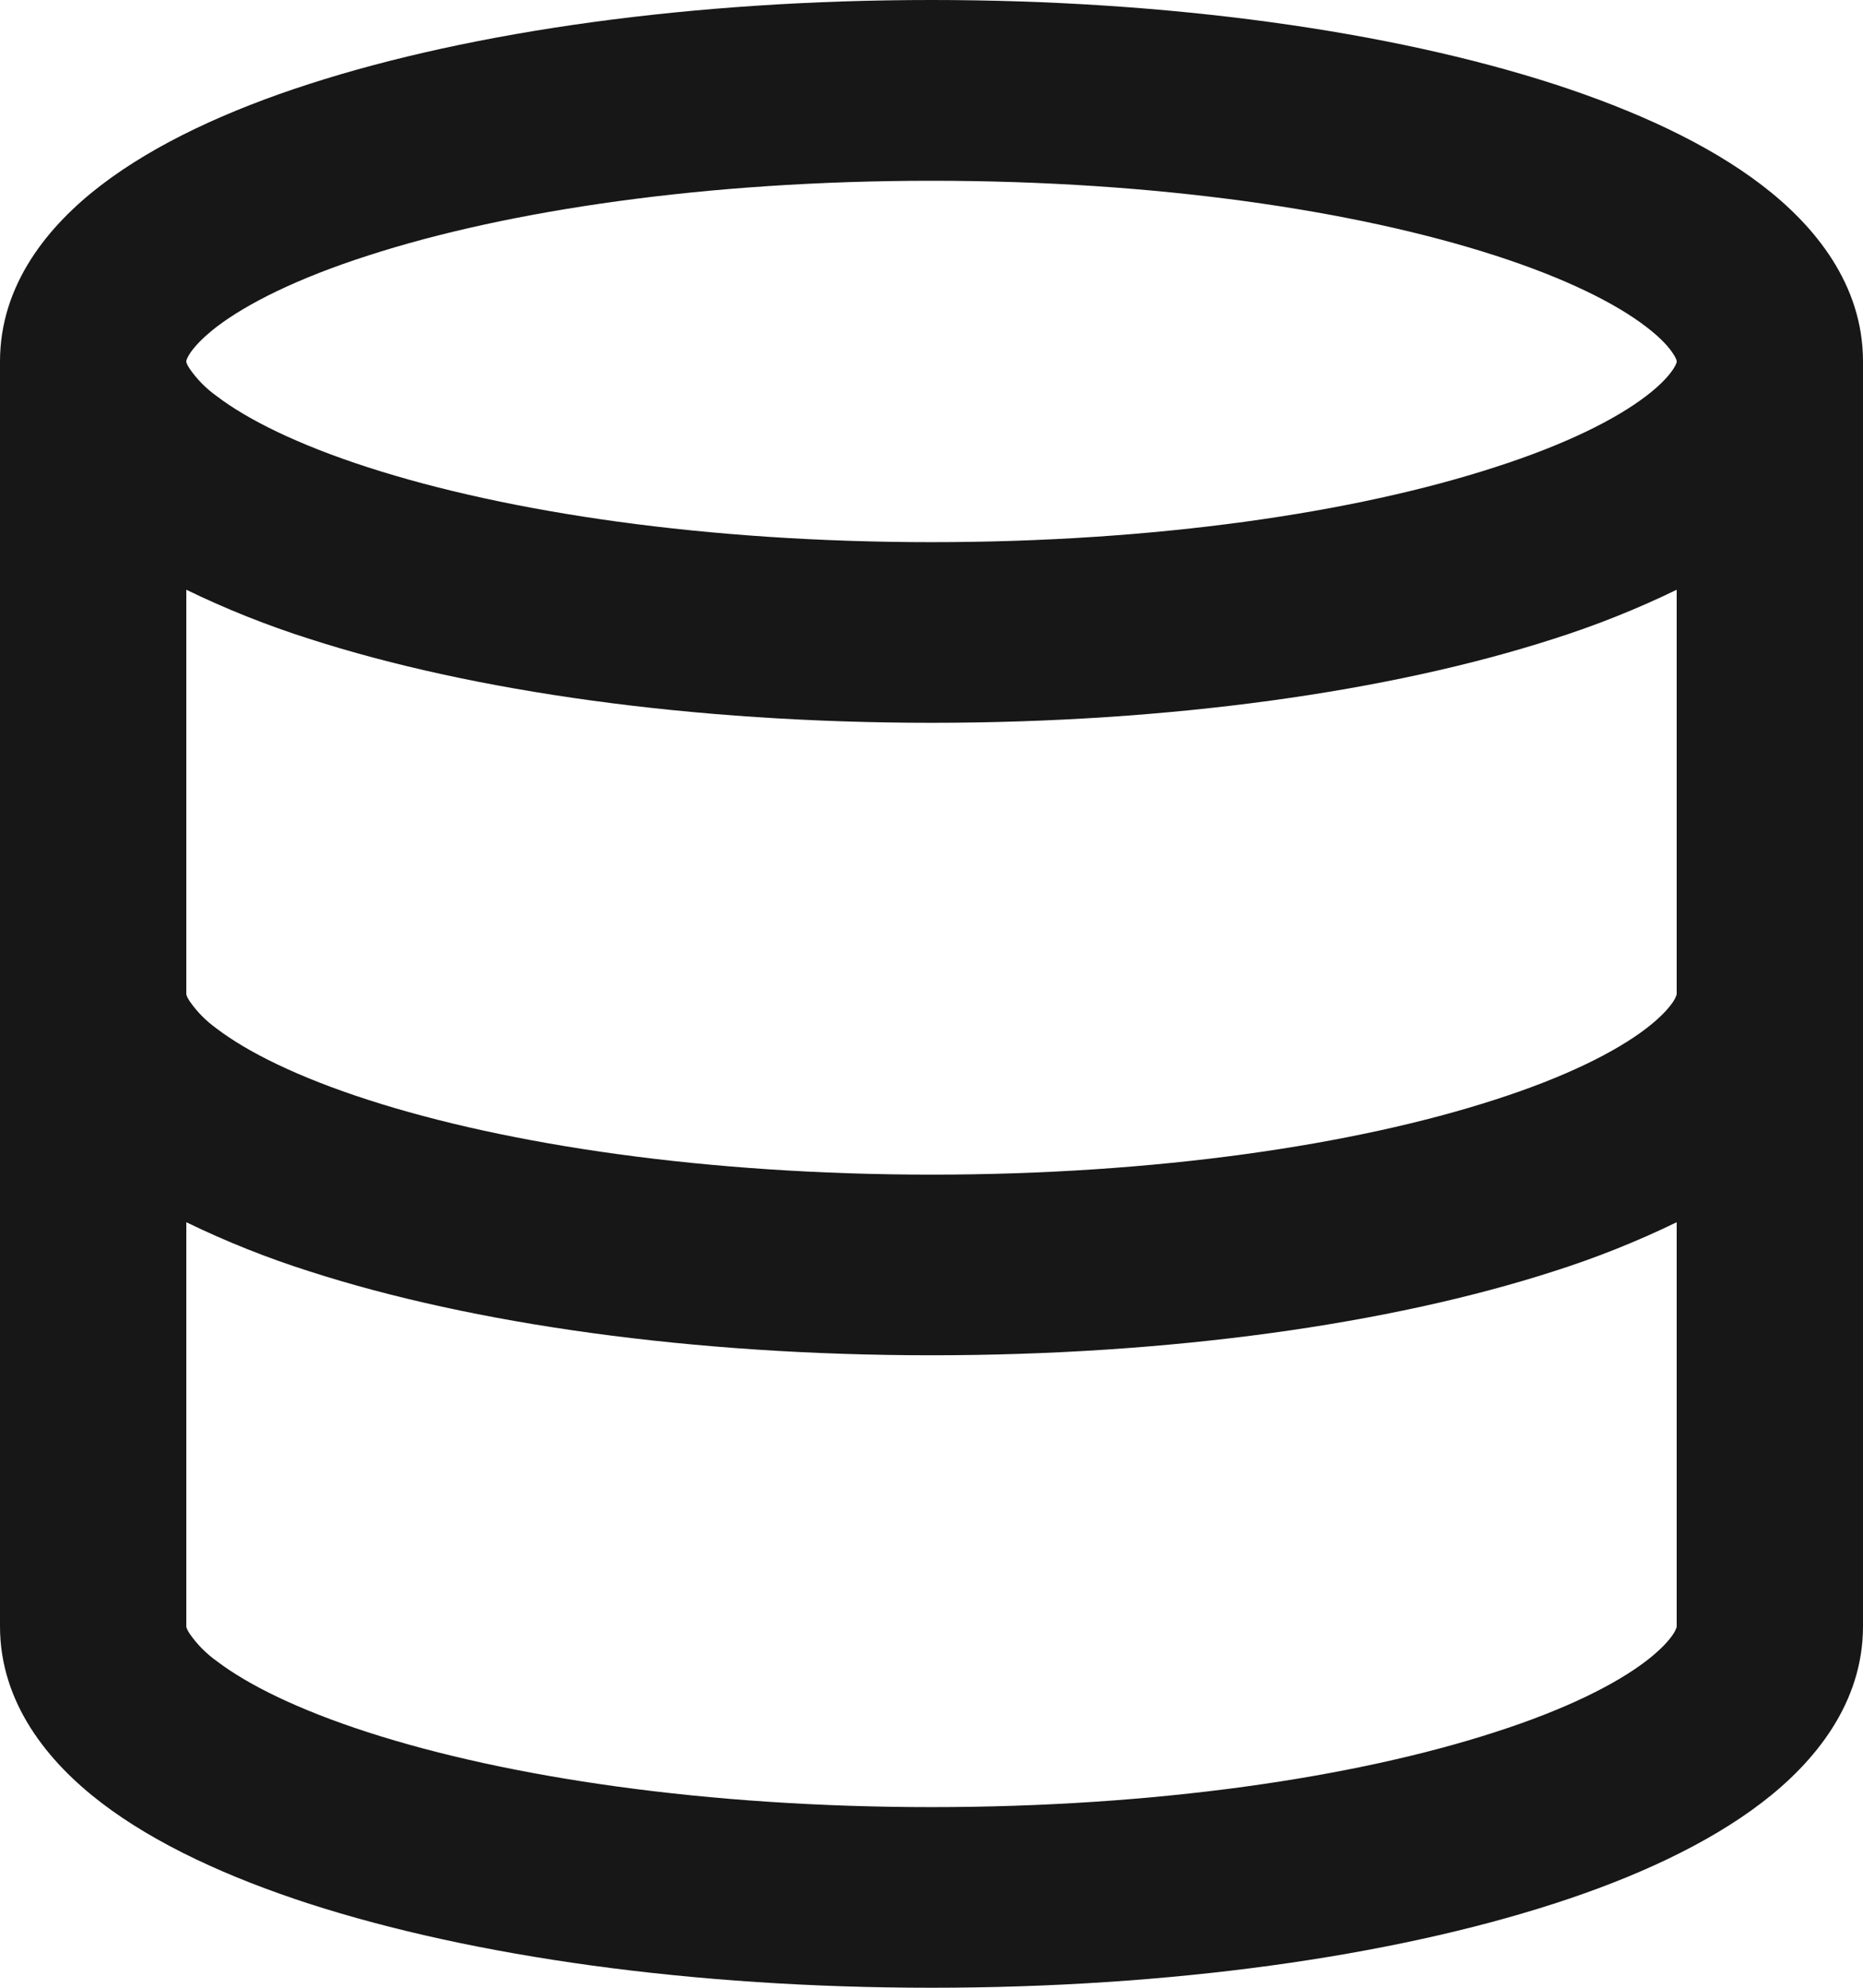 <svg width="15" height="16" viewBox="0 0 15 16" fill="none" xmlns="http://www.w3.org/2000/svg">
<path d="M1.5 2.909C1.5 2.908 1.498 2.895 1.526 2.85C1.558 2.799 1.624 2.724 1.744 2.631C1.992 2.442 2.397 2.239 2.964 2.057C4.09 1.692 5.694 1.455 7.5 1.455C9.306 1.455 10.909 1.692 12.036 2.056C12.603 2.239 13.008 2.441 13.255 2.631C13.377 2.724 13.441 2.799 13.473 2.85C13.503 2.896 13.5 2.909 13.5 2.909C13.5 2.911 13.502 2.924 13.474 2.968C13.441 3.019 13.376 3.095 13.255 3.187C13.008 3.376 12.603 3.579 12.036 3.761C10.909 4.127 9.306 4.364 7.5 4.364C5.694 4.364 4.09 4.126 2.964 3.762C2.397 3.579 1.992 3.377 1.744 3.188C1.659 3.127 1.586 3.053 1.527 2.968C1.498 2.924 1.5 2.911 1.5 2.909ZM13.5 4.747V8L13.498 8.011C13.492 8.028 13.484 8.044 13.474 8.059C13.441 8.11 13.376 8.185 13.255 8.278C13.008 8.467 12.603 8.67 12.036 8.852C10.909 9.217 9.306 9.455 7.5 9.455C5.694 9.455 4.09 9.217 2.964 8.853C2.397 8.67 1.992 8.468 1.744 8.279C1.659 8.218 1.586 8.144 1.527 8.059C1.517 8.044 1.508 8.028 1.502 8.011L1.5 8V4.747C1.819 4.902 2.15 5.034 2.49 5.142C3.806 5.567 5.578 5.818 7.5 5.818C9.422 5.818 11.194 5.567 12.51 5.142C12.85 5.034 13.181 4.902 13.5 4.747ZM13.5 9.838V13.091L13.498 13.102C13.492 13.119 13.484 13.135 13.474 13.15C13.441 13.201 13.376 13.276 13.255 13.369C13.008 13.558 12.603 13.761 12.036 13.943C10.909 14.308 9.306 14.546 7.5 14.546C5.694 14.546 4.09 14.308 2.964 13.944C2.397 13.761 1.992 13.559 1.744 13.37C1.659 13.309 1.586 13.235 1.527 13.15C1.517 13.135 1.508 13.119 1.502 13.102L1.5 13.091V9.838C1.819 9.993 2.15 10.125 2.49 10.233C3.806 10.658 5.578 10.909 7.5 10.909C9.422 10.909 11.194 10.658 12.51 10.233C12.85 10.125 13.181 9.993 13.5 9.838ZM0 13.091C0 13.71 0.389 14.185 0.816 14.511C1.252 14.844 1.836 15.112 2.49 15.324C3.806 15.749 5.578 16 7.5 16C9.422 16 11.194 15.749 12.51 15.324C13.165 15.113 13.748 14.844 14.184 14.511C14.611 14.185 15 13.71 15 13.091V2.909C15 2.289 14.611 1.815 14.184 1.489C13.748 1.156 13.164 0.888 12.51 0.676C11.194 0.251 9.422 0 7.5 0C5.578 0 3.806 0.251 2.49 0.676C1.835 0.887 1.252 1.156 0.816 1.489C0.389 1.815 0 2.289 0 2.909V13.091Z" fill="#171717"/>
</svg>
